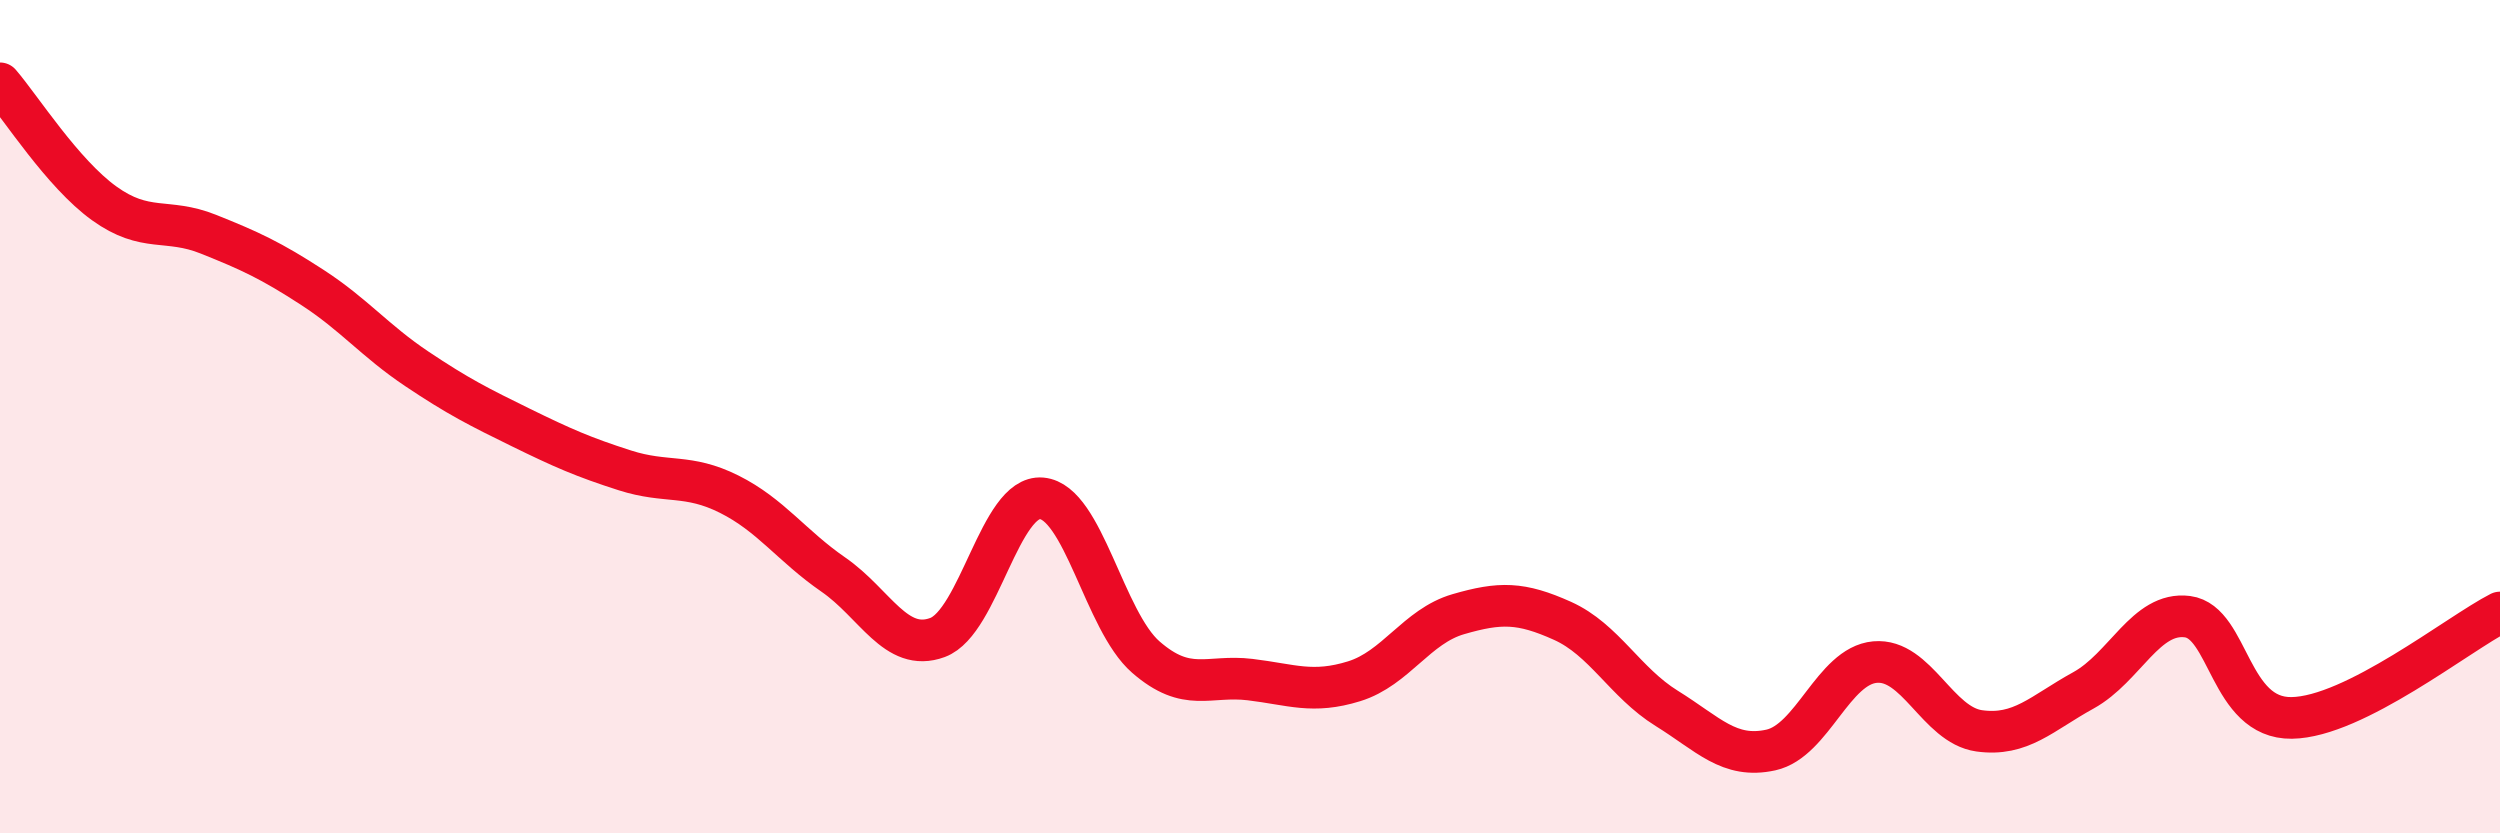 
    <svg width="60" height="20" viewBox="0 0 60 20" xmlns="http://www.w3.org/2000/svg">
      <path
        d="M 0,2 C 0.5,2.58 1.5,4.16 2.5,4.88 C 3.5,5.6 4,5.22 5,5.62 C 6,6.02 6.5,6.25 7.5,6.9 C 8.5,7.55 9,8.18 10,8.85 C 11,9.52 11.5,9.77 12.5,10.26 C 13.5,10.75 14,10.97 15,11.29 C 16,11.61 16.5,11.36 17.5,11.86 C 18.5,12.36 19,13.1 20,13.79 C 21,14.48 21.5,15.67 22.5,15.3 C 23.5,14.93 24,11.87 25,11.96 C 26,12.05 26.5,14.9 27.5,15.77 C 28.5,16.64 29,16.19 30,16.31 C 31,16.43 31.5,16.66 32.5,16.35 C 33.5,16.04 34,15.03 35,14.74 C 36,14.45 36.5,14.45 37.5,14.9 C 38.5,15.35 39,16.38 40,17 C 41,17.62 41.5,18.22 42.5,18 C 43.5,17.78 44,15.98 45,15.89 C 46,15.8 46.5,17.4 47.5,17.54 C 48.5,17.68 49,17.12 50,16.57 C 51,16.02 51.5,14.67 52.5,14.8 C 53.5,14.93 53.5,17.25 55,17.23 C 56.5,17.21 59,15.21 60,14.7L60 20L0 20Z"
        fill="#EB0A25"
        opacity="0.1"
        stroke-linecap="round"
        stroke-linejoin="round"
      />
      <path
        d="M 0,2 C 0.5,2.58 1.5,4.16 2.5,4.88 C 3.5,5.6 4,5.22 5,5.62 C 6,6.02 6.5,6.25 7.5,6.9 C 8.5,7.55 9,8.18 10,8.85 C 11,9.52 11.5,9.77 12.5,10.26 C 13.5,10.75 14,10.97 15,11.29 C 16,11.61 16.5,11.36 17.5,11.86 C 18.5,12.36 19,13.1 20,13.79 C 21,14.48 21.5,15.67 22.5,15.3 C 23.5,14.93 24,11.87 25,11.96 C 26,12.05 26.5,14.9 27.5,15.77 C 28.5,16.64 29,16.19 30,16.31 C 31,16.43 31.5,16.66 32.5,16.35 C 33.5,16.04 34,15.03 35,14.74 C 36,14.45 36.5,14.45 37.5,14.9 C 38.5,15.35 39,16.38 40,17 C 41,17.62 41.5,18.22 42.5,18 C 43.5,17.78 44,15.98 45,15.89 C 46,15.8 46.5,17.4 47.5,17.54 C 48.5,17.68 49,17.12 50,16.57 C 51,16.02 51.5,14.67 52.5,14.8 C 53.5,14.93 53.5,17.25 55,17.23 C 56.5,17.21 59,15.21 60,14.7"
        stroke="#EB0A25"
        stroke-width="1"
        fill="none"
        stroke-linecap="round"
        stroke-linejoin="round"
      />
    </svg>
  